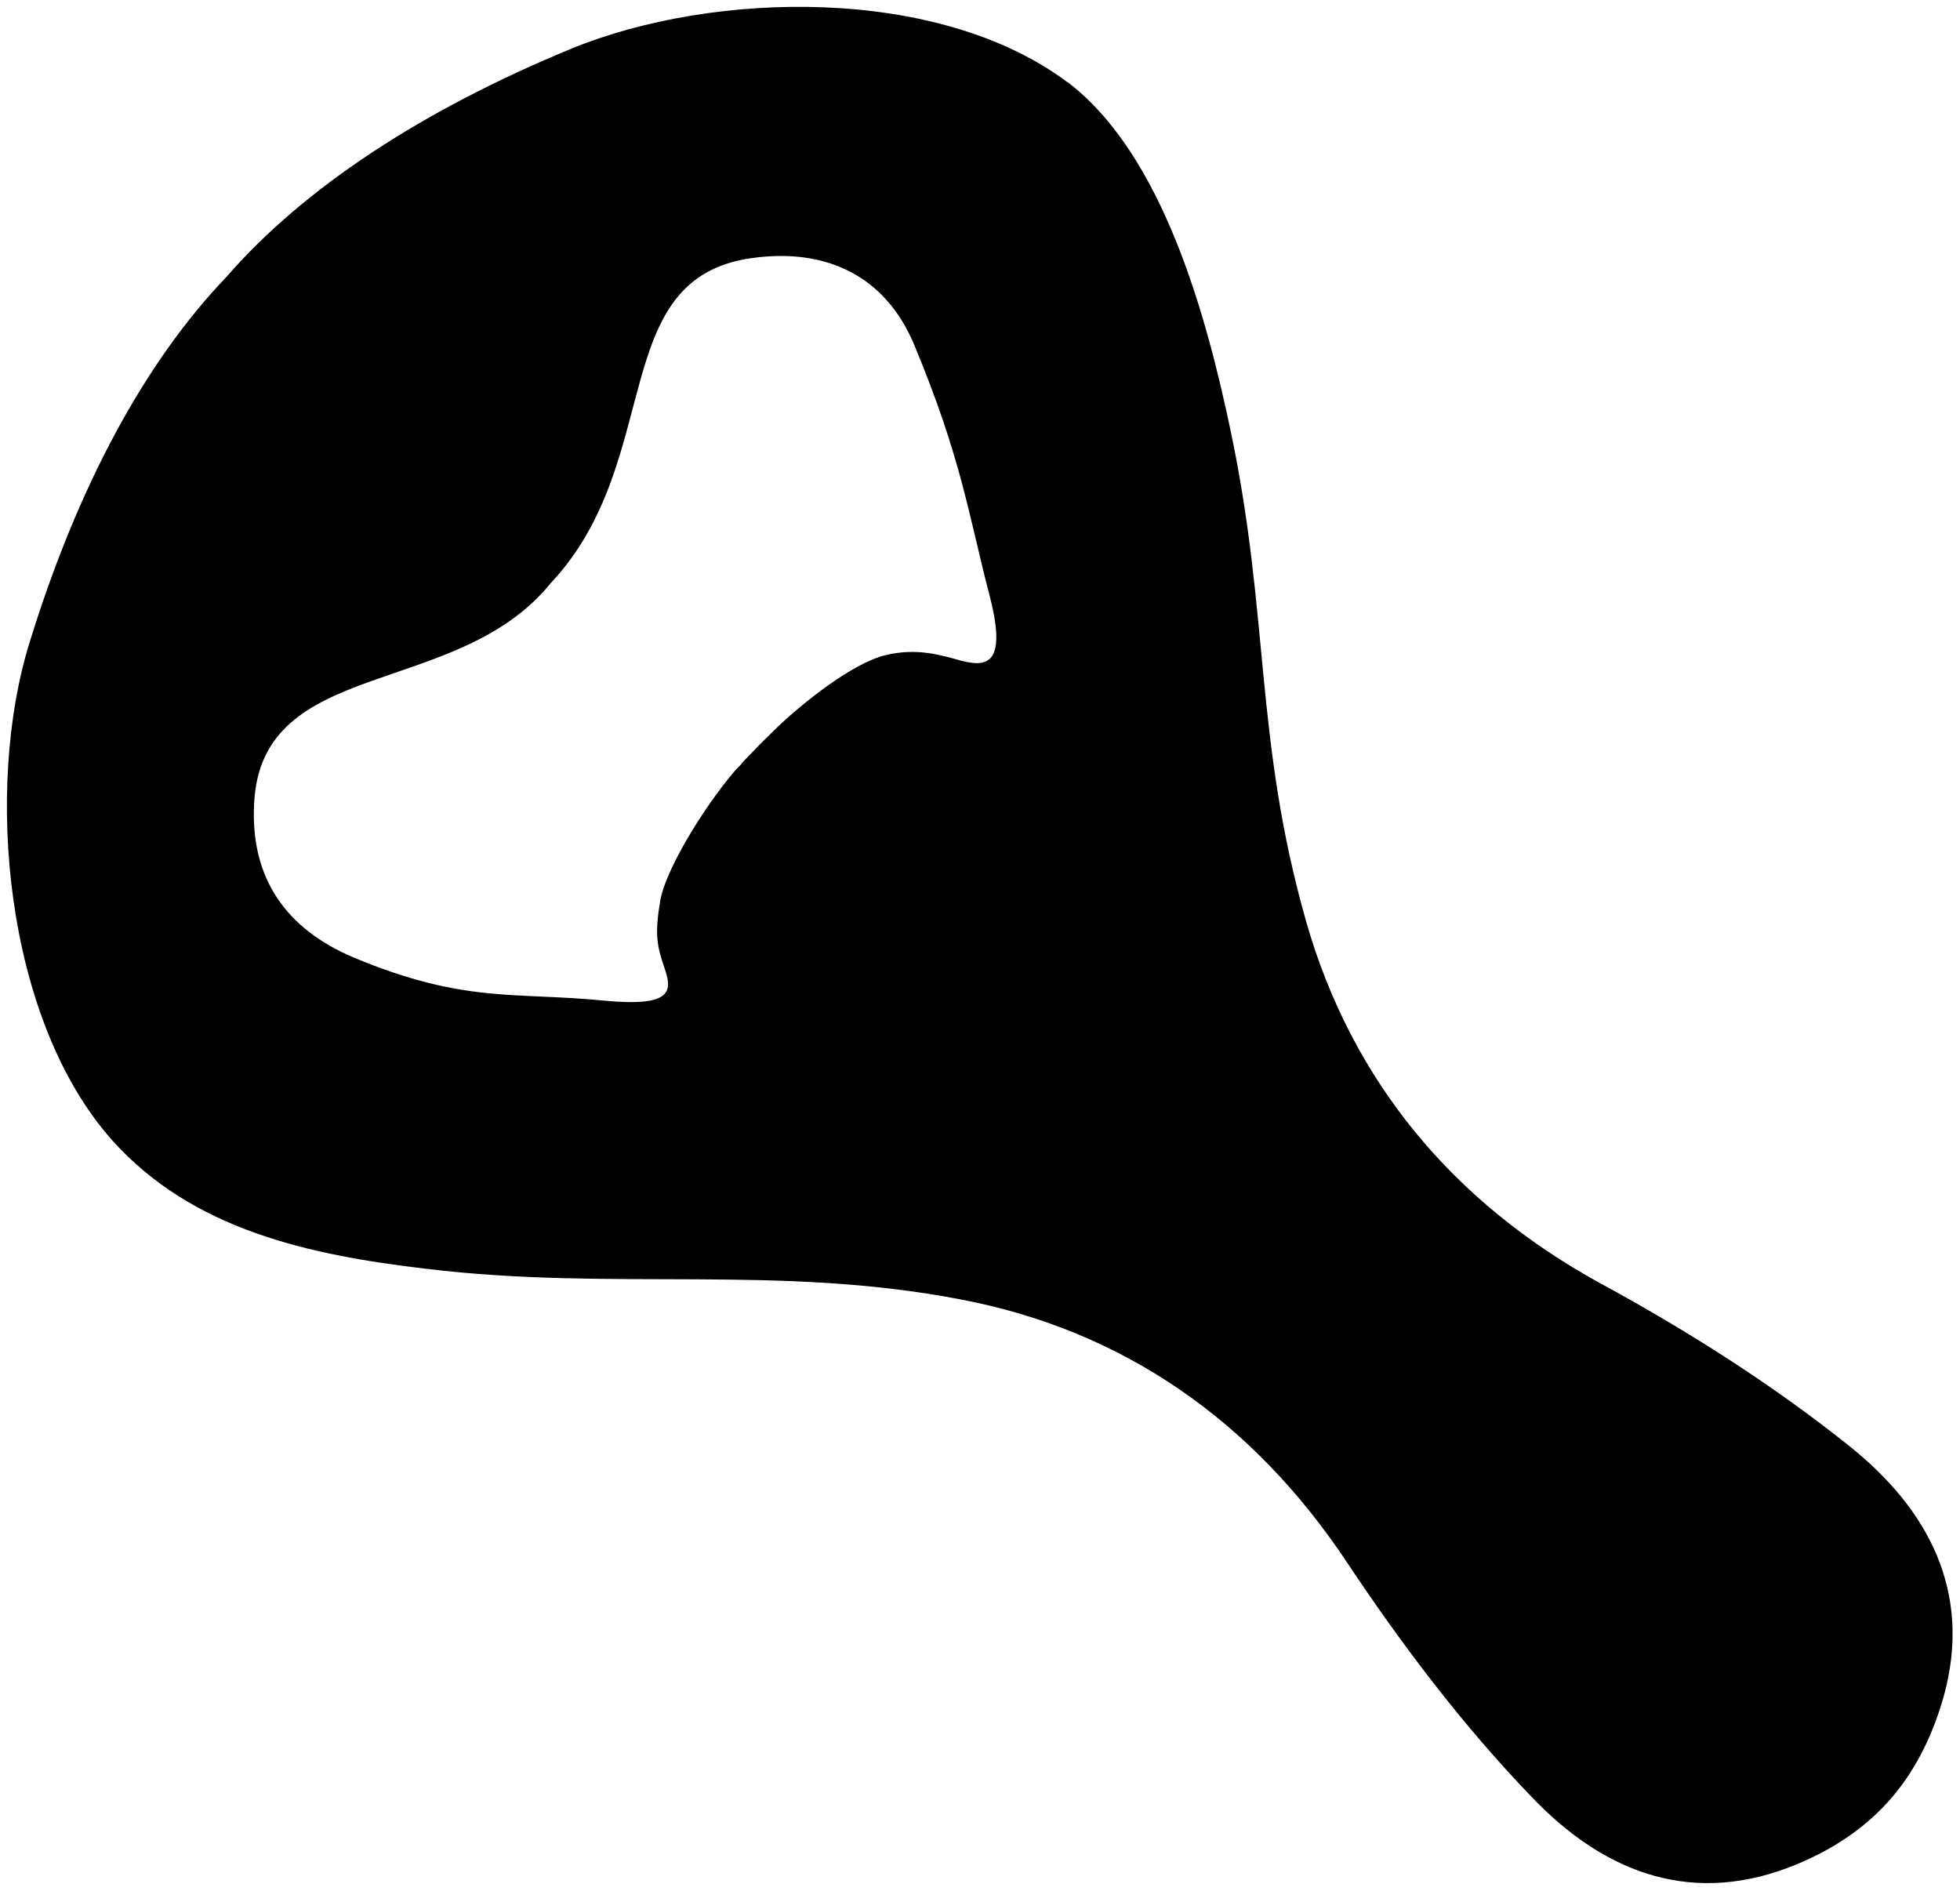 <?xml version="1.0" encoding="UTF-8"?>
<svg xmlns="http://www.w3.org/2000/svg" width="425" height="410" viewBox="0 0 425 410" fill="none">
  <g clip-path="url(#clip0_2676_7313)">
    <path d="M231.569 17.908C203.448 -3.232 154.587 -1.999 124.004 10.509C91.489 23.898 65.828 40.81 49.13 60.013C31.379 78.51 16.791 105.64 6.421 139.289C-3.422 170.823 0.972 221.031 24.348 247.281C41.749 266.659 66.882 272.12 92.368 275.115C132.968 280.048 168.472 274.058 208.545 281.81C243.521 288.504 271.643 308.059 292.031 338.712C303.983 356.682 317.165 374.122 332.104 389.625C346.868 405.128 365.499 413.408 387.82 404.952C396.608 401.605 403.814 396.848 409.263 390.859C414.711 384.869 418.754 377.294 421.39 368.133C427.893 345.055 417.875 327.085 401.178 313.696C384.481 300.308 365.85 288.504 347.044 278.286C314.88 260.669 293.086 234.244 283.243 199.891C271.994 160.429 275.334 133.828 266.897 93.661C261.624 68.469 252.133 33.411 231.394 17.732L231.569 17.908ZM198.175 74.635C208.545 99.475 209.951 111.454 214.696 129.599C218.387 144.221 213.818 144.574 208.721 143.341C204.151 142.107 198.878 140.346 191.848 142.107C184.817 143.869 174.447 152.149 168.999 157.258C167.769 158.491 164.956 161.134 162.32 163.952C161.793 164.481 161.09 165.186 160.562 165.89C160.211 166.243 159.859 166.595 159.508 166.947C152.126 175.58 144.217 188.969 143.162 195.311C141.932 202.534 142.459 205.176 144.041 209.756C145.799 214.865 145.974 218.389 131.035 216.979C111.701 215.042 100.804 217.684 76.725 207.642C62.137 201.477 54.227 190.554 55.106 174.17C56.688 142.284 99.046 151.621 119.435 126.428C144.392 99.827 131.386 60.365 163.023 55.961C179.369 53.67 192.023 60.013 198.175 74.635Z" fill="black"></path>
  </g>
  <defs>
    <clipPath id="clip0_2676_7313">
      <rect width="422" height="406.951" fill="white" transform="translate(1.5 1.524)"></rect>
    </clipPath>
  </defs>
</svg>
